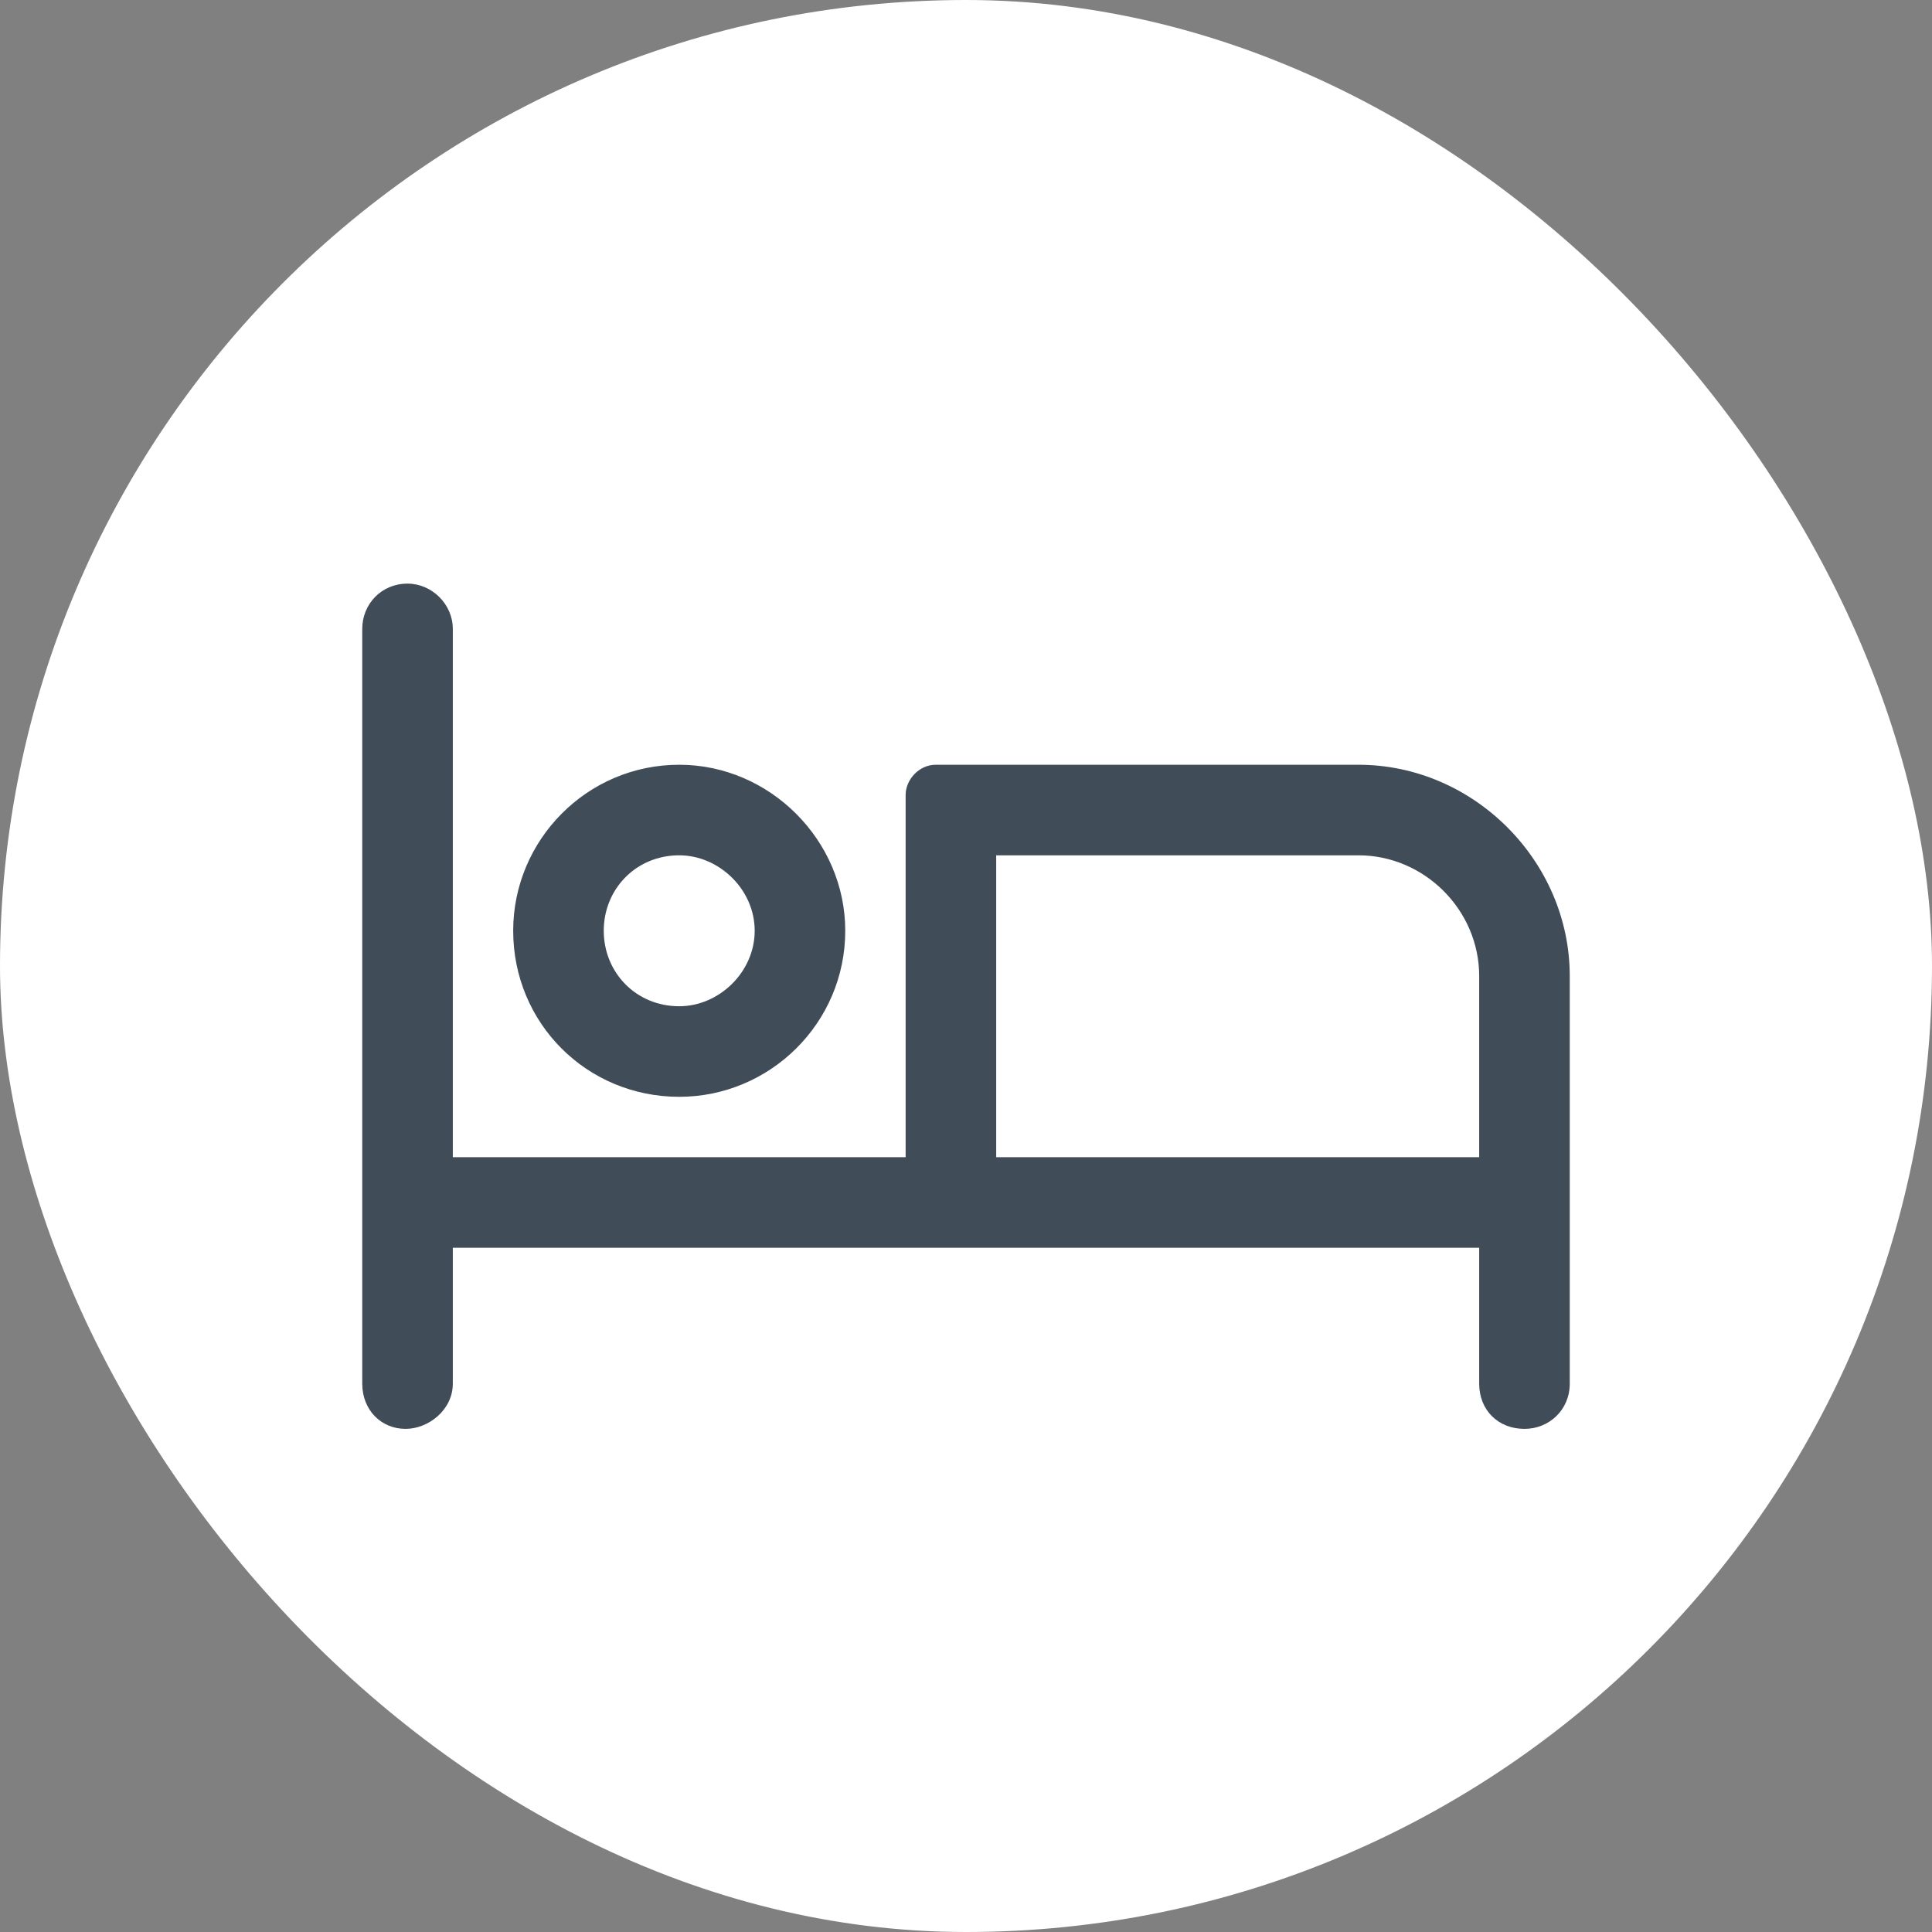 <svg xmlns="http://www.w3.org/2000/svg" width="24" height="24" viewBox="0 0 24 24" fill="none"><rect x="0" y="0" width="24" height="24" fill="#808080" stroke="none"/><rect width="24" height="24" rx="12" fill="white"></rect><path d="M8.438 13.625C9.562 13.625 10.5 12.711 10.5 11.562C10.5 10.438 9.562 9.5 8.438 9.5C7.289 9.5 6.375 10.438 6.375 11.562C6.375 12.711 7.289 13.625 8.438 13.625ZM8.438 10.625C8.93 10.625 9.375 11.047 9.375 11.562C9.375 12.078 8.93 12.5 8.438 12.5C7.898 12.5 7.5 12.078 7.5 11.562C7.5 11.047 7.898 10.625 8.438 10.625ZM16.875 9.5H11.625C11.414 9.5 11.25 9.688 11.25 9.875V14.375H5.625V7.812C5.625 7.508 5.367 7.25 5.062 7.25C4.734 7.25 4.5 7.508 4.5 7.812V17.188C4.5 17.516 4.734 17.75 5.039 17.75C5.32 17.75 5.625 17.516 5.625 17.188V15.5H18.375V17.188C18.375 17.516 18.609 17.75 18.938 17.75C19.242 17.75 19.5 17.516 19.5 17.188V12.125C19.5 10.695 18.305 9.5 16.875 9.5ZM18.375 14.375H12.375V10.625H16.875C17.695 10.625 18.375 11.305 18.375 12.125V14.375Z" fill="#414C59"></path></svg>